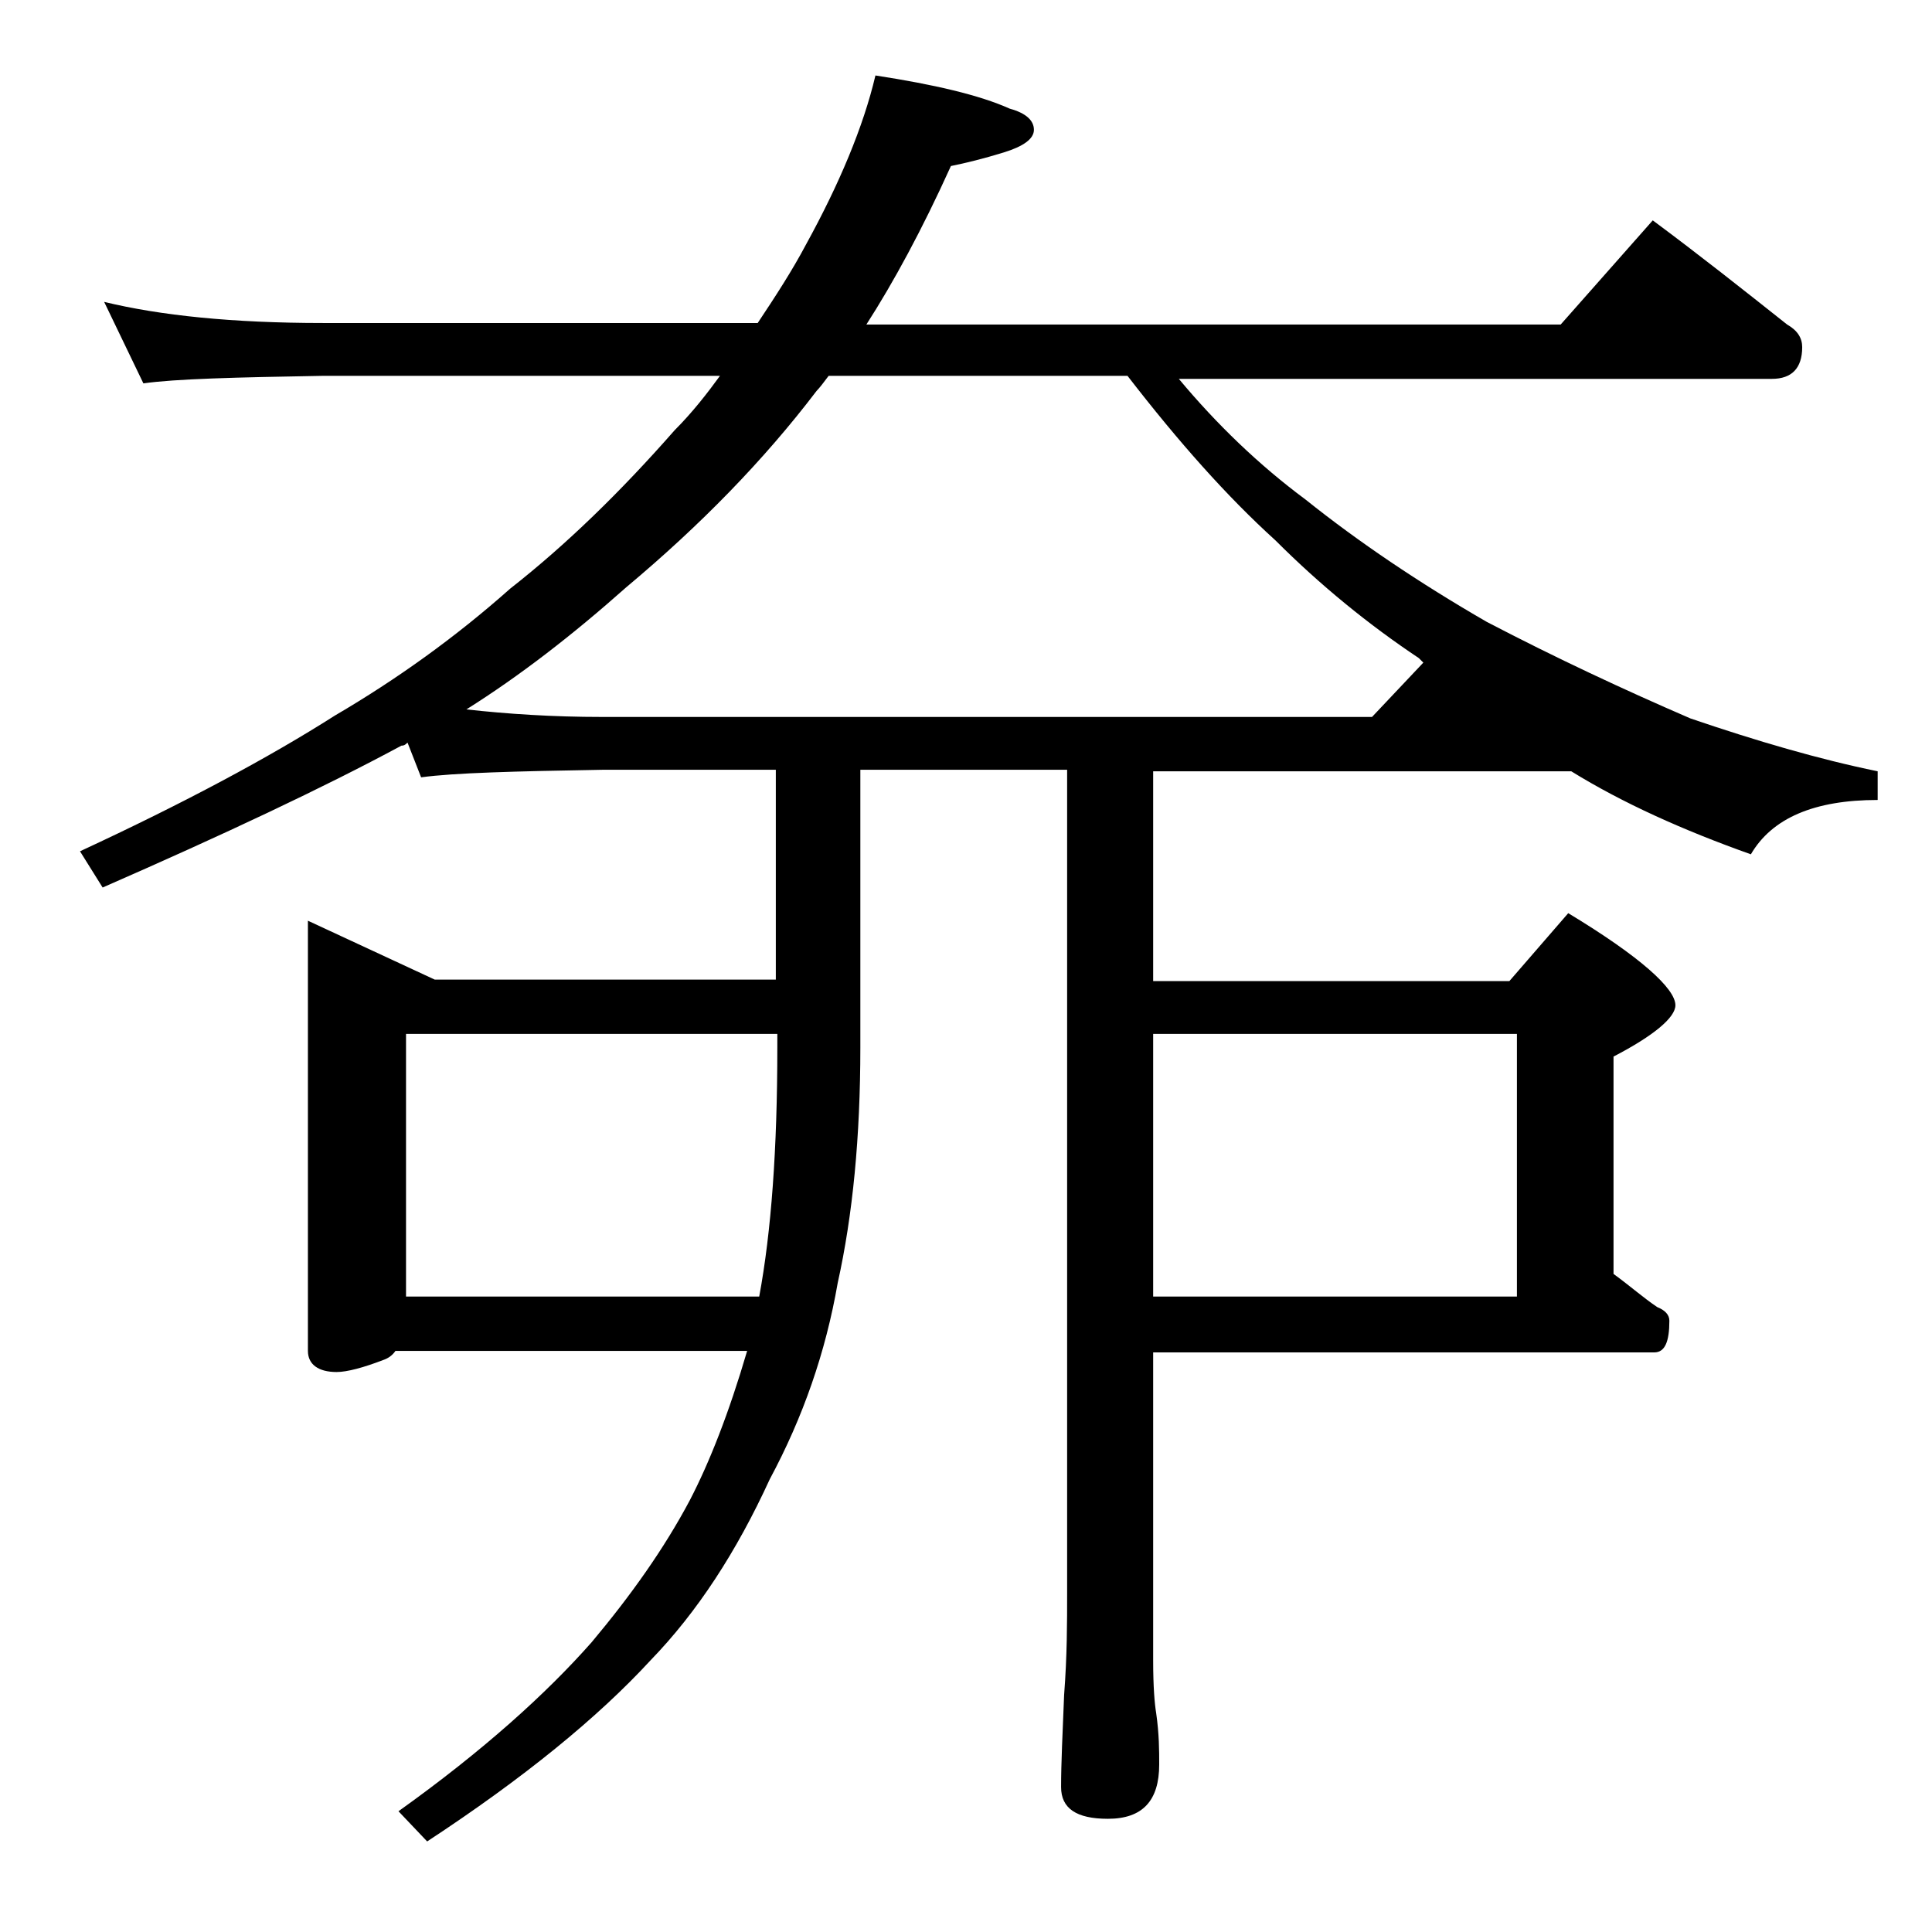 <?xml version="1.0" encoding="utf-8"?>
<!-- Generator: Adobe Illustrator 18.0.0, SVG Export Plug-In . SVG Version: 6.00 Build 0)  -->
<!DOCTYPE svg PUBLIC "-//W3C//DTD SVG 1.1//EN" "http://www.w3.org/Graphics/SVG/1.1/DTD/svg11.dtd">
<svg version="1.1" id="Layer_1" xmlns="http://www.w3.org/2000/svg" xmlns:xlink="http://www.w3.org/1999/xlink" x="0px" y="0px"
	 viewBox="0 0 128 128" enable-background="new 0 0 128 128" xml:space="preserve">
<path d="M6.9,20c3.7,0.9,8.5,1.4,14.5,1.4h28.8c1.2-1.8,2.3-3.5,3.2-5.2c2.2-4,3.8-7.8,4.6-11.2c3.9,0.6,6.9,1.3,8.9,2.2
	c1.1,0.3,1.6,0.8,1.6,1.4c0,0.6-0.7,1.1-2,1.5c-1.3,0.4-2.5,0.7-3.5,0.9c-1.9,4.2-3.8,7.7-5.6,10.5h46l6.1-6.9
	c3.1,2.3,6,4.6,8.9,6.9c0.7,0.4,1,0.9,1,1.5c0,1.4-0.7,2.1-2,2.1H78.1c2.5,3,5.3,5.7,8.4,8c3.5,2.8,7.5,5.5,12,8.1
	c4.6,2.4,9.1,4.5,13.5,6.4c4.4,1.5,8.5,2.7,12.4,3.5v1.9c-4.2,0-7,1.2-8.4,3.6c-4.5-1.6-8.5-3.4-11.9-5.5H76.4v13.9H100l3.9-4.5
	c4.8,2.9,7.1,5,7.1,6.1c0,0.8-1.4,2-4.1,3.4v14.4c1.1,0.8,2,1.6,2.9,2.2c0.5,0.2,0.8,0.5,0.8,0.9c0,1.4-0.3,2.1-1,2.1H76.4V110
	c0,1.8,0.1,2.9,0.2,3.5c0.2,1.4,0.2,2.5,0.2,3.4c0,2.4-1.1,3.6-3.4,3.6c-2.1,0-3.1-0.7-3.1-2.1c0-1.6,0.1-3.6,0.2-6.1
	c0.2-2.6,0.2-4.8,0.2-6.8V51H57v18.4c0,5.9-0.5,11.1-1.5,15.6c-0.8,4.6-2.3,8.9-4.5,13c-2.2,4.8-4.8,8.8-7.9,12
	c-3.5,3.8-8.4,7.8-14.8,12l-1.9-2c5.6-4,9.8-7.8,12.8-11.2c2.6-3.1,4.8-6.2,6.5-9.4c1.3-2.5,2.6-5.8,3.8-9.9H26.2
	c-0.2,0.3-0.5,0.5-0.8,0.6c-1.3,0.5-2.4,0.8-3.1,0.8c-1.2,0-1.9-0.5-1.9-1.4V61l8.4,3.9h22.6V51H39.9c-5.8,0.1-9.8,0.2-12,0.5
	L27,49.2c-0.2,0.2-0.3,0.2-0.4,0.2c-5.2,2.8-11.8,5.9-19.8,9.4l-1.5-2.4c6.9-3.2,12.5-6.2,16.9-9c4.1-2.4,8-5.2,11.6-8.4
	c3.7-2.9,7.3-6.4,10.9-10.5c1.2-1.2,2.2-2.5,3-3.6H21.4c-5.8,0.1-9.8,0.2-11.9,0.5L6.9,20z M26.9,68.5v17.4h23.4
	c0.8-4.3,1.2-9.8,1.2-16.5v-0.9H26.9z M30.9,47c2.7,0.3,5.7,0.5,9,0.5h51l3.4-3.6L94,43.6c-3.3-2.2-6.5-4.8-9.5-7.8
	c-3.2-2.9-6.4-6.5-9.8-10.9H54.9c-0.3,0.4-0.6,0.8-0.8,1c-3.5,4.6-7.7,8.9-12.6,13C37.9,42.1,34.4,44.8,30.9,47z M100.5,85.9V68.5
	H76.4v17.4H100.5z"/>
</svg>
